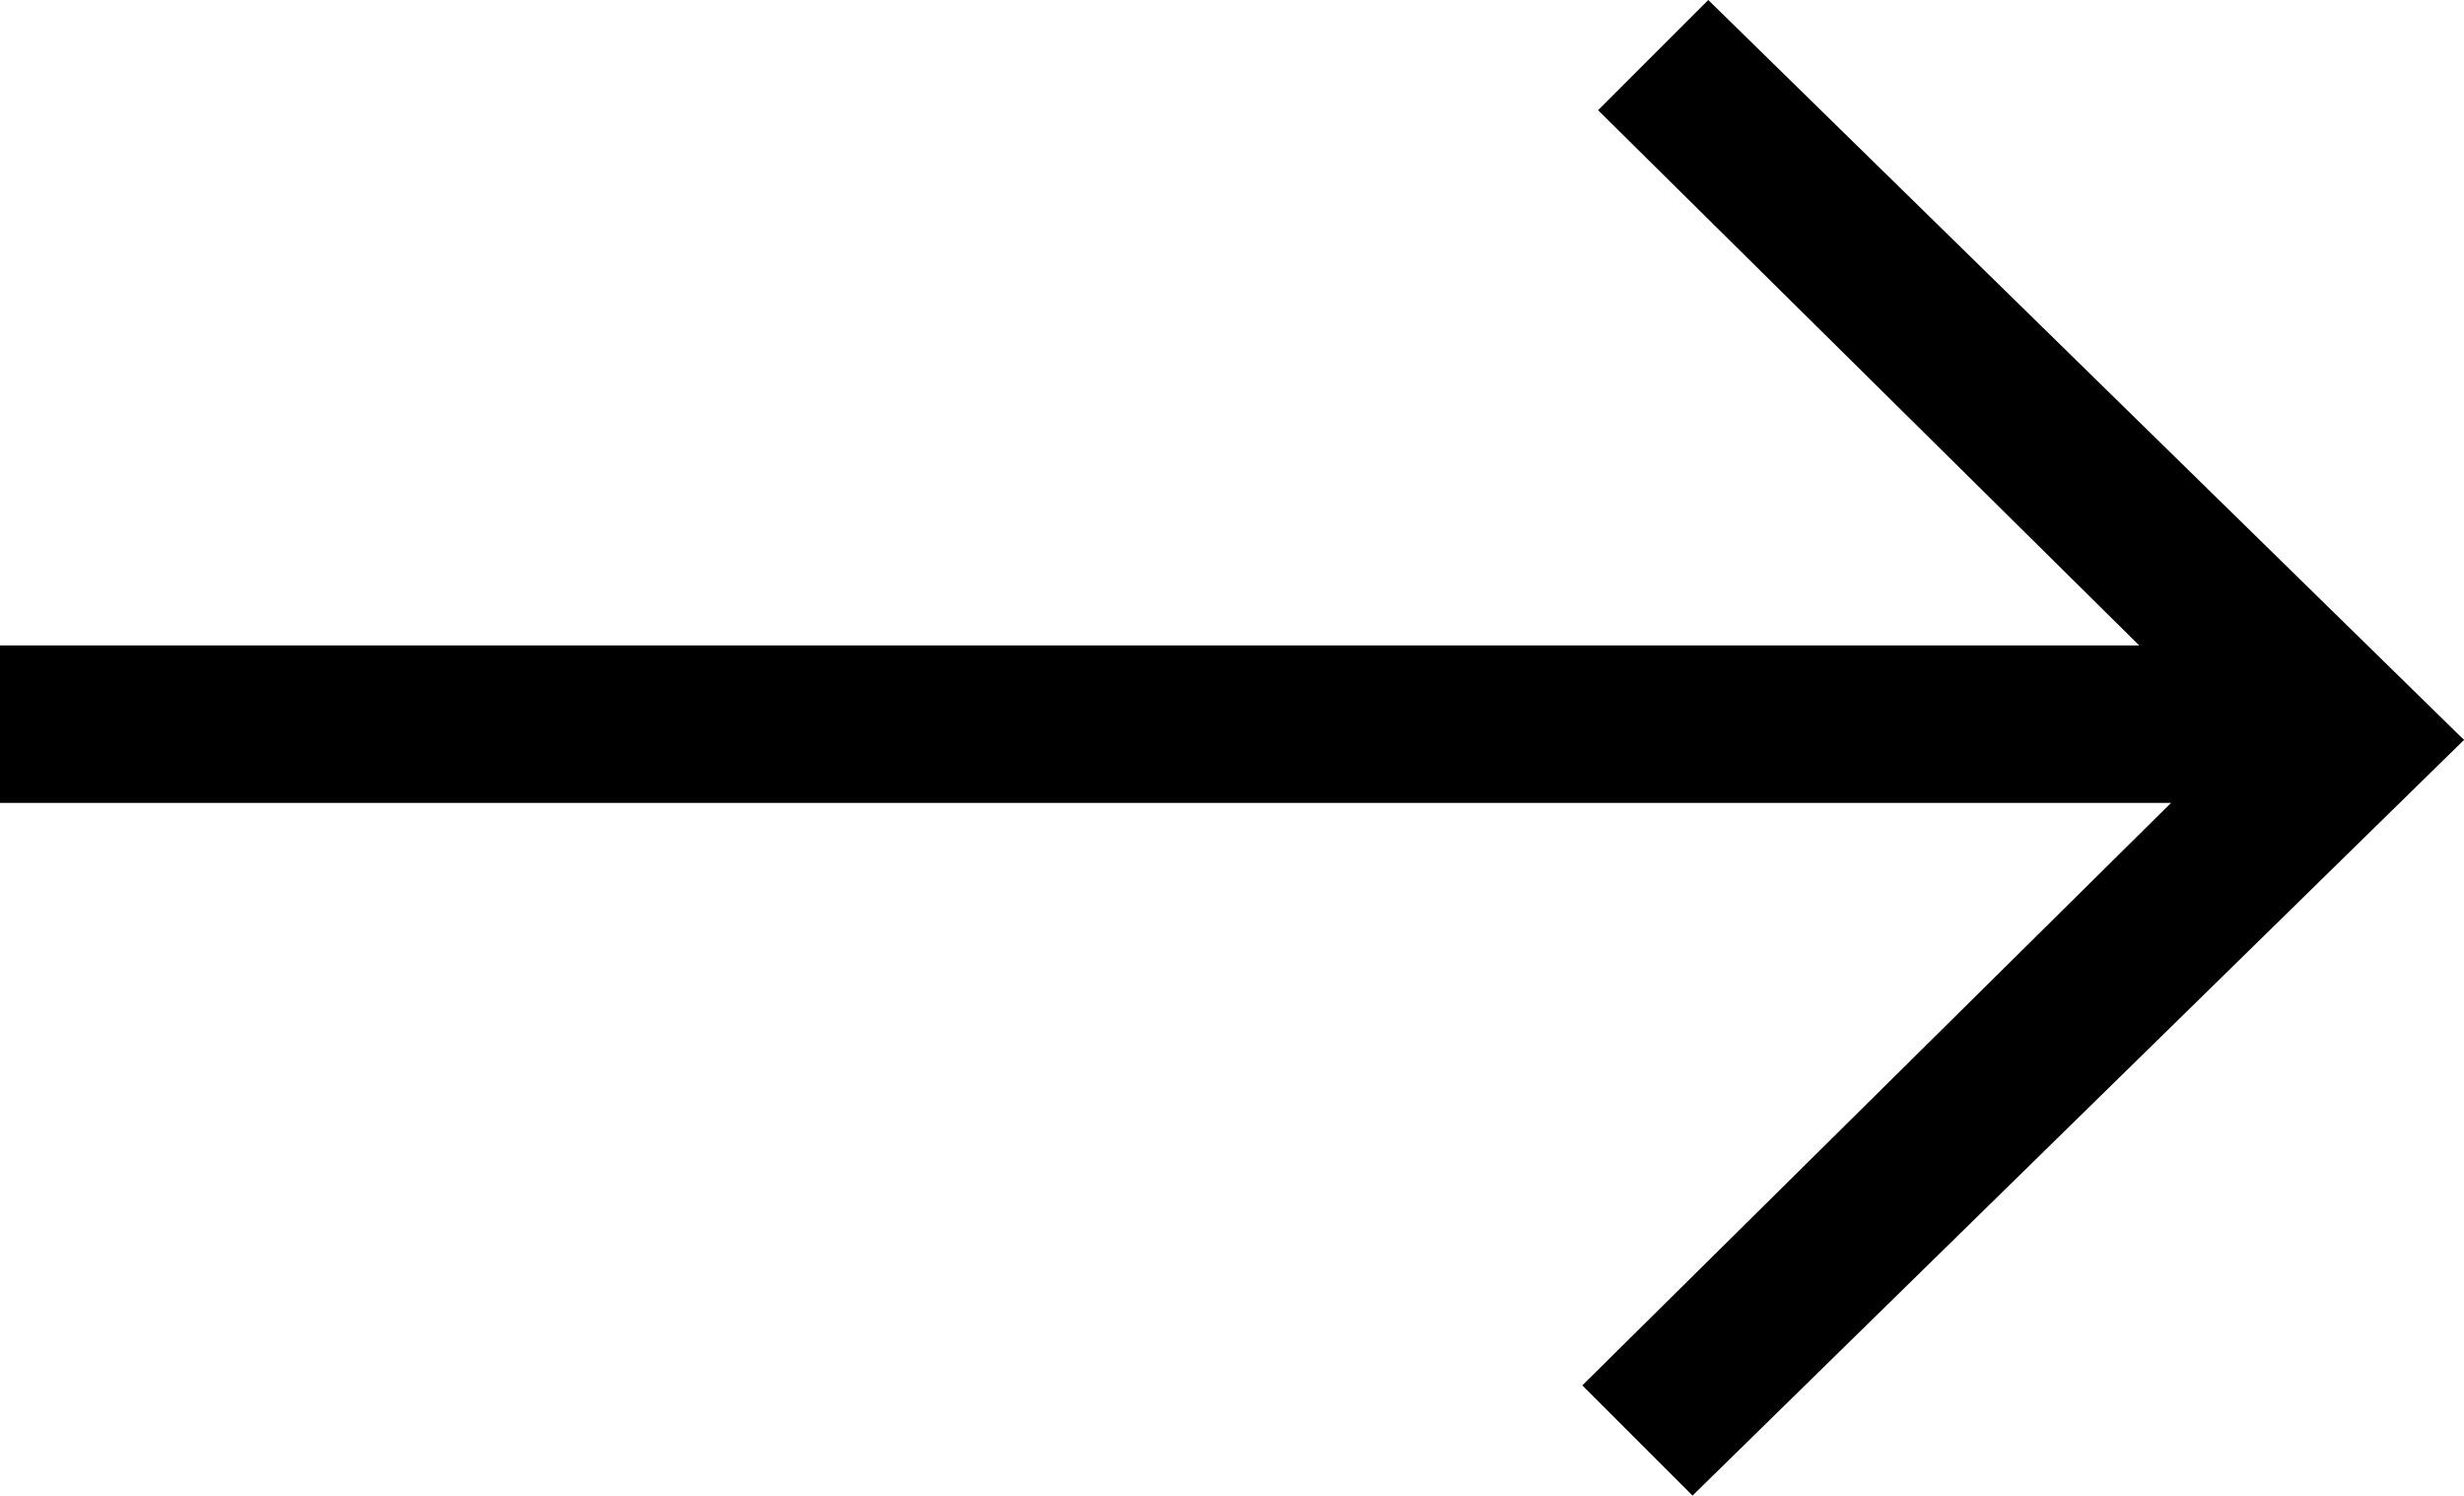 <?xml version="1.0" encoding="utf-8"?>
<!-- Generator: Adobe Illustrator 18.0.0, SVG Export Plug-In . SVG Version: 6.00 Build 0)  -->
<!DOCTYPE svg PUBLIC "-//W3C//DTD SVG 1.1//EN" "http://www.w3.org/Graphics/SVG/1.1/DTD/svg11.dtd">
<svg version="1.1" id="Calque_1" xmlns="http://www.w3.org/2000/svg" xmlns:xlink="http://www.w3.org/1999/xlink" x="0px" y="0px"
	 viewBox="0 0 31.3 19" enable-background="new 0 0 31.3 19" xml:space="preserve">
<rect x="0" y="8.2" width="29.1" height="2"/>
<polygon points="20.3,1.4 21.7,0 31.3,9.4 29.5,10.5 "/>
<polygon points="31.3,9.4 29.6,8.2 20.1,17.6 21.5,19 "/>
</svg>
